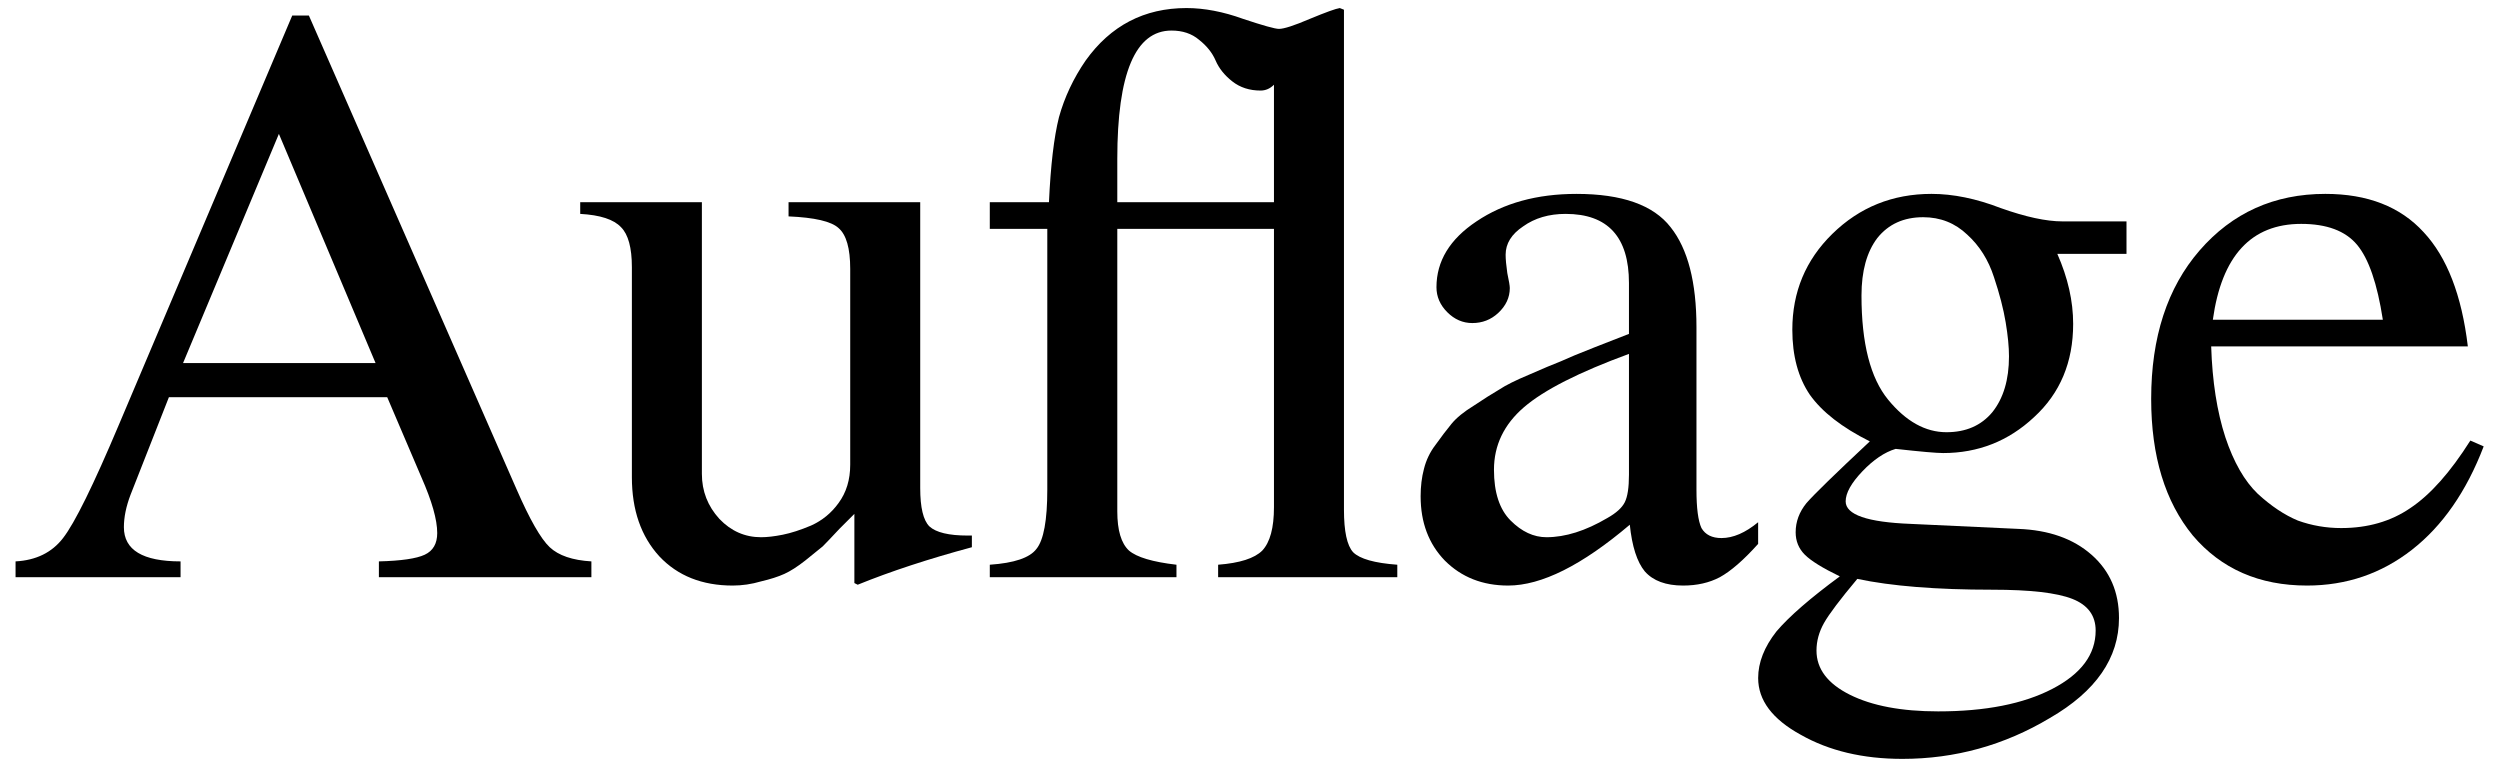 <?xml version="1.0" encoding="UTF-8" standalone="no"?>
<!-- Created with Inkscape (http://www.inkscape.org/) -->

<svg
   xmlns:dc="http://purl.org/dc/elements/1.1/"
   xmlns:cc="http://creativecommons.org/ns#"
   xmlns:rdf="http://www.w3.org/1999/02/22-rdf-syntax-ns#"
   xmlns:svg="http://www.w3.org/2000/svg"
   xmlns="http://www.w3.org/2000/svg"
   xmlns:sodipodi="http://sodipodi.sourceforge.net/DTD/sodipodi-0.dtd"
   xmlns:inkscape="http://www.inkscape.org/namespaces/inkscape"
   width="72"
   height="22"
   id="svg2"
   version="1.1"
   inkscape:version="0.48.1 r9760"
   sodipodi:docname="drawing1.svg">
  <defs
     id="defs4" />
  <sodipodi:namedview
     id="base"
     pagecolor="#ffffff"
     bordercolor="#666666"
     borderopacity="1.0"
     inkscape:pageopacity="0"
     inkscape:pageshadow="2"
     inkscape:zoom="6.1370857"
     inkscape:cx="52.124549"
     inkscape:cy="15.275735"
     inkscape:document-units="px"
     inkscape:current-layer="layer1"
     showgrid="false"
     inkscape:window-width="1097"
     inkscape:window-height="735"
     inkscape:window-x="4"
     inkscape:window-y="0"
     inkscape:window-maximized="0" />
  <g
     inkscape:label="Layer 1"
     inkscape:groupmode="layer"
     id="layer1"
     transform="translate(0,-1030.362)">
    <g
       style="font-size:40px;font-style:normal;font-variant:normal;font-weight:normal;font-stretch:normal;line-height:125%;letter-spacing:0px;word-spacing:0px;fill:#000000;fill-opacity:1;stroke:none;font-family:Linux Libertine;-inkscape-font-specification:Linux Libertine"
       id="text2985">
      <path
         d="m 17.032,1046.53 0,0.456 -6.12,0 0,-0.456 c 0.64,-0.016 1.08,-0.08 1.32,-0.192 0.24,-0.112 0.36,-0.32 0.36,-0.624 -1.3e-5,-0.384 -0.152,-0.92 -0.456,-1.608 l -0.984,-2.304 -6.288,0 -1.104,2.808 c -0.128,0.336 -0.192,0.648 -0.192,0.936 -3.5e-6,0.656 0.544,0.984 1.632,0.984 l 0,0.456 -4.752,0 0,-0.456 c 0.592,-0.032 1.048,-0.256 1.368,-0.672 0.336,-0.432 0.872,-1.52 1.608,-3.264 l 4.992,-11.784 0.48,0 5.976,13.632 c 0.384,0.88 0.704,1.44 0.96,1.68 0.256,0.24 0.656,0.376 1.2,0.408 m -11.76,-5.712 5.544,0 -2.784,-6.6 -2.76,6.6"
         style="font-size:24px;text-align:start;line-height:125%;writing-mode:lr-tb;text-anchor:start;font-family:FreeSerif;-inkscape-font-specification:FreeSerif"
         id="path3190" />
      <path
         d="m 27.99,1045.786 0,0.336 c -1.248,0.336 -2.344,0.696 -3.288,1.08 l -0.096,-0.048 0,-1.992 c -0.048,0.048 -0.192,0.192 -0.432,0.432 -0.224,0.24 -0.384,0.408 -0.48,0.504 -0.096,0.08 -0.264,0.216 -0.504,0.408 -0.224,0.176 -0.424,0.304 -0.6,0.384 -0.176,0.08 -0.4,0.152 -0.672,0.216 -0.272,0.08 -0.544,0.12 -0.816,0.12 -0.88,0 -1.584,-0.28 -2.112,-0.84 -0.528,-0.576 -0.792,-1.336 -0.792,-2.28 l 0,-6.048 c -2e-6,-0.56 -0.104,-0.944 -0.312,-1.152 -0.208,-0.224 -0.6,-0.352 -1.176,-0.384 l 0,-0.336 3.504,0 0,7.824 c -4e-6,0.496 0.168,0.928 0.504,1.296 0.336,0.352 0.736,0.528 1.2,0.528 0.176,0 0.384,-0.024 0.624,-0.072 0.24,-0.048 0.512,-0.136 0.816,-0.264 0.32,-0.144 0.584,-0.36 0.792,-0.648 0.224,-0.304 0.336,-0.672 0.336,-1.104 l 0,-5.64 c -8e-6,-0.592 -0.112,-0.984 -0.336,-1.176 -0.208,-0.192 -0.688,-0.304 -1.44,-0.336 l 0,-0.408 3.792,0 0,8.232 c -10e-6,0.56 0.088,0.928 0.264,1.104 0.192,0.176 0.56,0.264 1.104,0.264 l 0.12,0"
         style="font-size:24px;text-align:start;line-height:125%;writing-mode:lr-tb;text-anchor:start;font-family:FreeSerif;-inkscape-font-specification:FreeSerif"
         id="path3192" />
      <path
         d="m 28.506,1046.626 c 0.704,-0.048 1.152,-0.2 1.344,-0.456 0.208,-0.256 0.312,-0.824 0.312,-1.704 l 0,-7.512 -1.656,0 0,-0.768 1.704,0 c 0.048,-1.056 0.144,-1.872 0.288,-2.448 0.16,-0.576 0.416,-1.12 0.768,-1.632 0.72,-1.008 1.688,-1.512 2.904,-1.512 0.512,0 1.056,0.104 1.632,0.312 0.576,0.192 0.92,0.288 1.032,0.288 0.144,0 0.44,-0.096 0.888,-0.288 0.464,-0.192 0.752,-0.296 0.864,-0.312 l 0.12,0.048 0,14.4 c -1.1e-5,0.624 0.088,1.032 0.264,1.224 0.192,0.192 0.616,0.312 1.272,0.36 l 0,0.36 -5.16,0 0,-0.36 c 0.624,-0.048 1.048,-0.184 1.272,-0.408 0.224,-0.24 0.336,-0.656 0.336,-1.248 l 0,-8.016 -4.512,0 0,8.136 c -4e-6,0.544 0.112,0.92 0.336,1.128 0.224,0.192 0.68,0.328 1.368,0.408 l 0,0.36 -5.376,0 0,-0.36 m 7.8,-13.656 c -0.32,0 -0.592,-0.088 -0.816,-0.264 -0.224,-0.176 -0.384,-0.376 -0.48,-0.6 -0.096,-0.224 -0.256,-0.424 -0.48,-0.6 -0.208,-0.176 -0.472,-0.264 -0.792,-0.264 -1.04,0 -1.56,1.232 -1.56,3.696 l 0,1.248 4.512,0 0,-3.384 c -0.112,0.112 -0.24,0.168 -0.384,0.168"
         style="font-size:24px;text-align:start;line-height:125%;writing-mode:lr-tb;text-anchor:start;font-family:FreeSerif;-inkscape-font-specification:FreeSerif"
         id="path3194" />
      <path
         d="m 40.914,1044.658 c -1e-6,-0.288 0.032,-0.552 0.096,-0.792 0.064,-0.256 0.176,-0.488 0.336,-0.696 0.16,-0.224 0.312,-0.424 0.456,-0.6 0.144,-0.176 0.36,-0.352 0.648,-0.528 0.288,-0.192 0.528,-0.344 0.72,-0.456 0.192,-0.128 0.48,-0.272 0.864,-0.432 0.4,-0.176 0.704,-0.304 0.912,-0.384 0.208,-0.096 0.536,-0.232 0.984,-0.408 0.448,-0.176 0.776,-0.304 0.984,-0.384 l 0,-1.464 c -7e-6,-1.328 -0.608,-1.992 -1.824,-1.992 -0.48,0 -0.888,0.12 -1.224,0.36 -0.336,0.224 -0.504,0.496 -0.504,0.816 -4e-6,0.128 0.016,0.304 0.048,0.528 0.048,0.224 0.072,0.368 0.072,0.432 -4e-6,0.272 -0.112,0.512 -0.336,0.72 -0.208,0.192 -0.456,0.288 -0.744,0.288 -0.272,0 -0.512,-0.104 -0.72,-0.312 -0.208,-0.208 -0.312,-0.448 -0.312,-0.72 -2e-6,-0.752 0.384,-1.384 1.152,-1.896 0.784,-0.528 1.744,-0.792 2.88,-0.792 1.312,0 2.216,0.32 2.712,0.96 0.496,0.624 0.744,1.584 0.744,2.88 l 0,4.68 c -9e-6,0.528 0.048,0.896 0.144,1.104 0.112,0.192 0.304,0.288 0.576,0.288 0.336,0 0.688,-0.152 1.056,-0.456 l 0,0.624 c -0.416,0.464 -0.784,0.784 -1.104,0.96 -0.304,0.16 -0.656,0.24 -1.056,0.24 -0.496,0 -0.864,-0.136 -1.104,-0.408 -0.224,-0.272 -0.368,-0.72 -0.432,-1.344 -1.376,1.168 -2.544,1.752 -3.504,1.752 -0.736,0 -1.344,-0.24 -1.824,-0.72 -0.464,-0.48 -0.696,-1.096 -0.696,-1.848 m 6,-0.624 0,-3.48 c -1.44,0.528 -2.448,1.04 -3.024,1.536 -0.576,0.496 -0.864,1.096 -0.864,1.8 -3e-6,0.656 0.16,1.144 0.48,1.464 0.32,0.32 0.664,0.48 1.032,0.48 0.544,0 1.128,-0.184 1.752,-0.552 0.256,-0.144 0.424,-0.296 0.504,-0.456 0.08,-0.16 0.12,-0.424 0.12,-0.792"
         style="font-size:24px;text-align:start;line-height:125%;writing-mode:lr-tb;text-anchor:start;font-family:FreeSerif;-inkscape-font-specification:FreeSerif"
         id="path3196" />
      <path
         d="m 51.715,1045.69 c -2e-6,-0.304 0.104,-0.584 0.312,-0.84 0.224,-0.256 0.832,-0.848 1.824,-1.776 -0.8,-0.4 -1.376,-0.848 -1.728,-1.344 -0.336,-0.496 -0.504,-1.12 -0.504,-1.872 -2e-6,-1.088 0.384,-2.008 1.152,-2.76 0.784,-0.768 1.736,-1.152 2.856,-1.152 0.624,0 1.288,0.136 1.992,0.408 0.72,0.256 1.312,0.384 1.776,0.384 l 1.848,0 0,0.936 -1.992,0 c 0.304,0.688 0.456,1.36 0.456,2.016 -10e-6,1.104 -0.376,2 -1.128,2.688 -0.736,0.688 -1.608,1.032 -2.616,1.032 -0.192,0 -0.648,-0.04 -1.368,-0.12 -0.32,0.096 -0.64,0.312 -0.96,0.648 -0.32,0.336 -0.48,0.624 -0.48,0.864 -3e-6,0.384 0.624,0.6 1.872,0.648 l 3.096,0.144 c 0.88,0.032 1.584,0.28 2.112,0.744 0.528,0.464 0.792,1.072 0.792,1.824 -1.1e-5,1.152 -0.664,2.112 -1.992,2.88 -1.312,0.784 -2.728,1.176 -4.248,1.176 -1.136,0 -2.112,-0.232 -2.928,-0.696 -0.816,-0.448 -1.224,-0.992 -1.224,-1.632 -1e-6,-0.448 0.176,-0.896 0.528,-1.344 0.368,-0.432 0.976,-0.96 1.824,-1.584 -0.496,-0.24 -0.832,-0.448 -1.008,-0.624 -0.176,-0.176 -0.264,-0.392 -0.264,-0.648 m 1.776,1.344 c -0.496,0.592 -0.816,1.016 -0.96,1.272 -0.144,0.256 -0.216,0.52 -0.216,0.792 -3e-6,0.528 0.32,0.952 0.96,1.272 0.64,0.32 1.488,0.48 2.544,0.48 1.36,0 2.456,-0.216 3.288,-0.648 0.832,-0.432 1.248,-0.992 1.248,-1.68 -1.1e-5,-0.432 -0.224,-0.736 -0.672,-0.912 -0.448,-0.176 -1.216,-0.264 -2.304,-0.264 -1.616,0 -2.912,-0.104 -3.888,-0.312 m 4.368,-6.408 c -8e-6,-0.272 -0.032,-0.6 -0.096,-0.984 -0.064,-0.384 -0.176,-0.816 -0.336,-1.296 -0.16,-0.496 -0.416,-0.904 -0.768,-1.224 -0.352,-0.336 -0.776,-0.504 -1.272,-0.504 -0.56,0 -1,0.2 -1.32,0.6 -0.304,0.4 -0.456,0.952 -0.456,1.656 -4e-6,1.376 0.256,2.376 0.768,3 0.512,0.624 1.072,0.936 1.68,0.936 0.56,0 1,-0.192 1.32,-0.576 0.32,-0.4 0.48,-0.936 0.48,-1.608"
         style="font-size:24px;text-align:start;line-height:125%;writing-mode:lr-tb;text-anchor:start;font-family:FreeSerif;-inkscape-font-specification:FreeSerif"
         id="path3198" />
      <path
         d="m 63.682,1040.338 c 0.032,1.008 0.168,1.88 0.408,2.616 0.24,0.72 0.552,1.264 0.936,1.632 0.384,0.352 0.768,0.608 1.152,0.768 0.4,0.144 0.816,0.216 1.248,0.216 0.768,0 1.432,-0.192 1.992,-0.576 0.576,-0.384 1.152,-1.032 1.728,-1.944 l 0.384,0.168 c -0.496,1.296 -1.184,2.288 -2.064,2.976 -0.88,0.688 -1.888,1.032 -3.024,1.032 -1.376,0 -2.472,-0.48 -3.288,-1.44 -0.8,-0.976 -1.2,-2.288 -1.2,-3.936 -10e-7,-1.776 0.464,-3.2 1.392,-4.272 0.944,-1.088 2.152,-1.632 3.624,-1.632 1.216,0 2.16,0.368 2.832,1.104 0.672,0.72 1.096,1.816 1.272,3.288 l -7.392,0 m 0.048,-0.768 4.896,0 c -0.16,-1.04 -0.408,-1.76 -0.744,-2.16 -0.336,-0.4 -0.872,-0.6 -1.608,-0.6 -1.44,0 -2.288,0.92 -2.544,2.76"
         style="font-size:24px;text-align:start;line-height:125%;writing-mode:lr-tb;text-anchor:start;font-family:FreeSerif;-inkscape-font-specification:FreeSerif"
         id="path3200" />
    </g>
  </g>
</svg>
